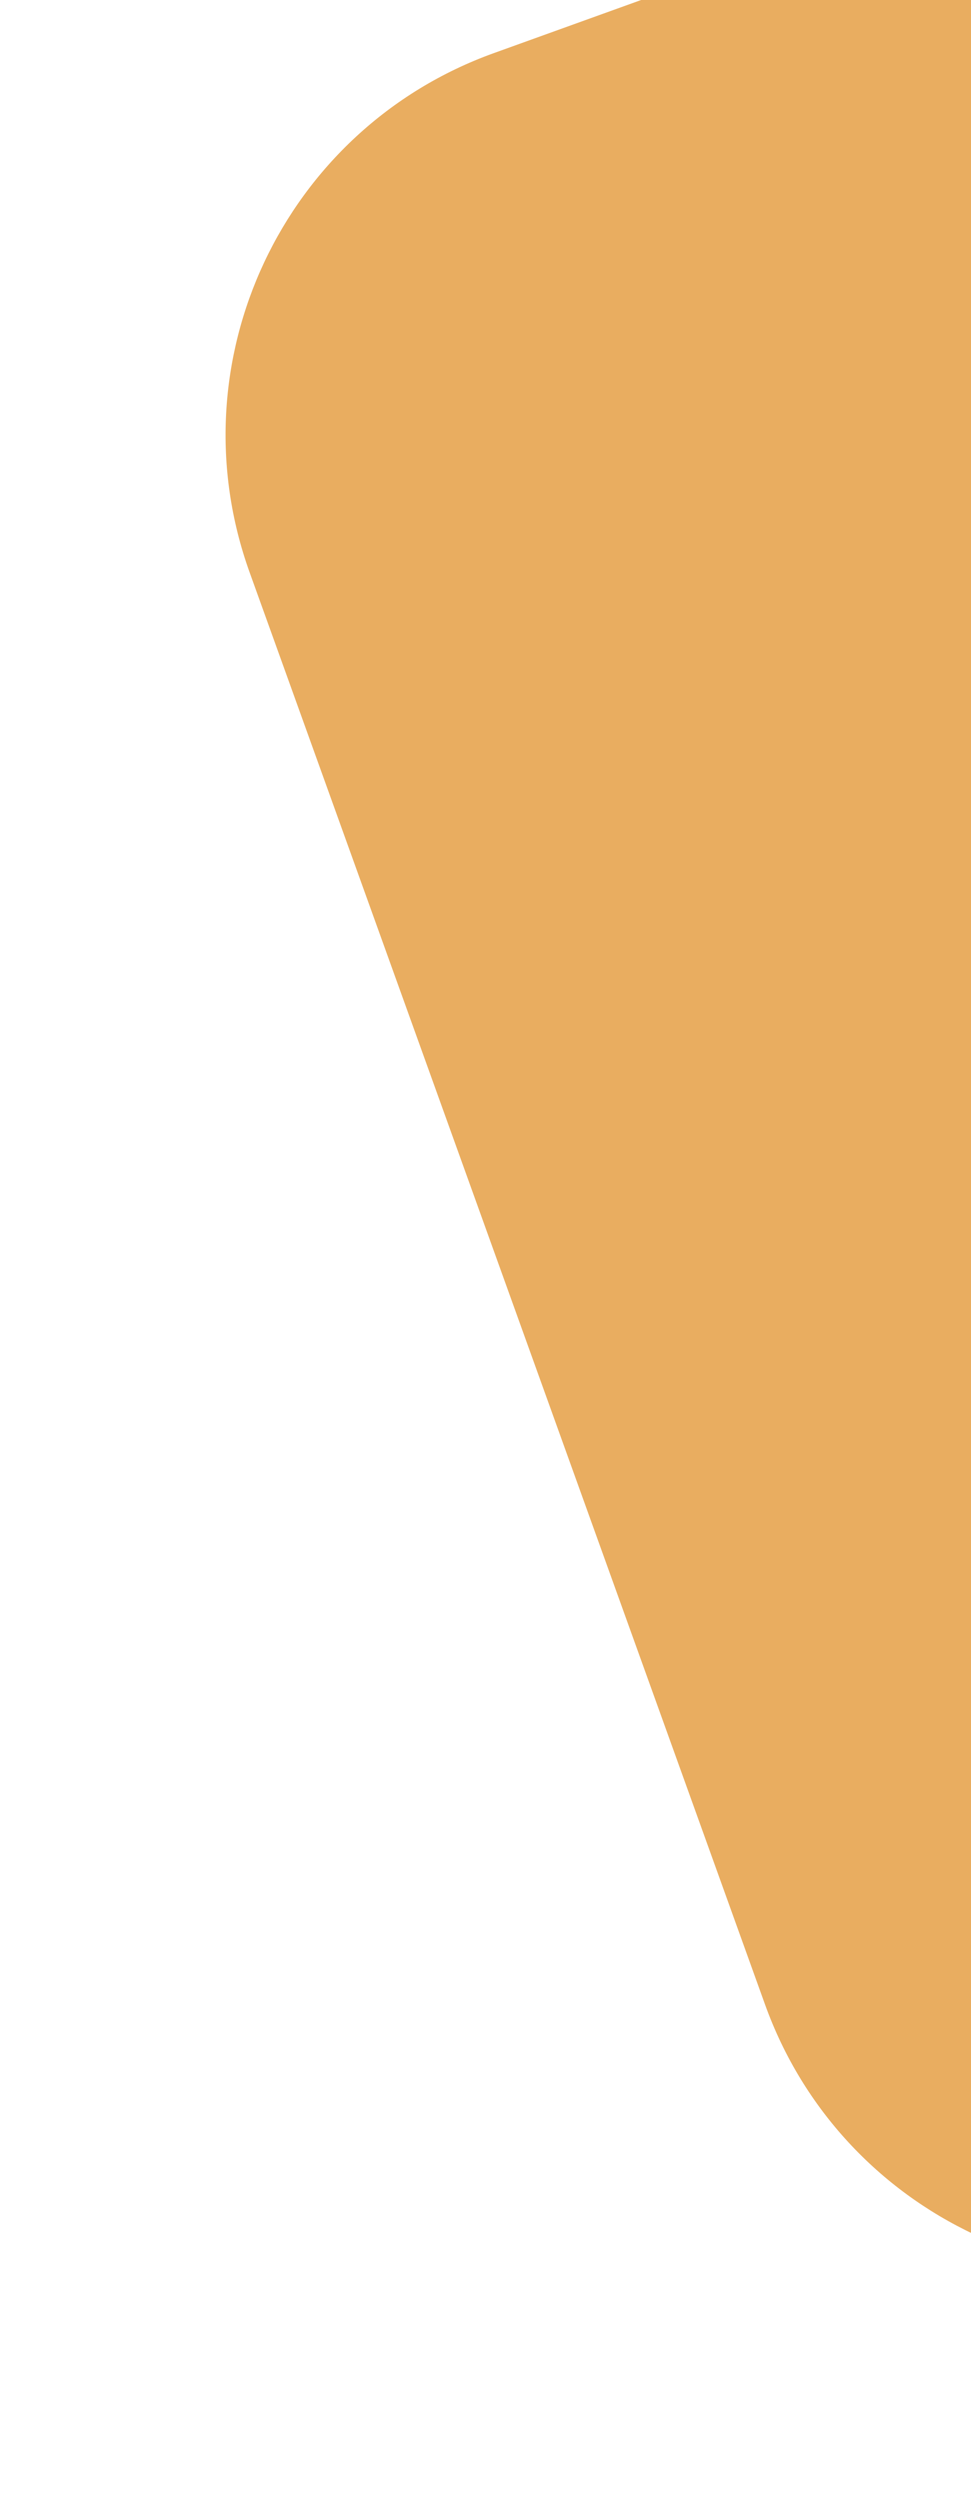 <svg width="173" height="445" viewBox="0 0 173 445" fill="none" xmlns="http://www.w3.org/2000/svg">
<g filter="url(#filter0_d)">
<path d="M44.483 97.914C30.962 60.375 50.431 18.982 87.97 5.46L332.21 -82.517C369.749 -96.038 411.142 -76.569 424.664 -39.03L516.488 215.892C530.01 253.431 510.54 294.824 473.002 308.345L228.762 396.322C191.223 409.844 149.83 390.375 136.308 352.836L44.483 97.914Z" fill="#E9AD60"/>
</g>
<defs>
<filter id="filter0_d" x="0" y="-123" width="560.972" height="567.806" filterUnits="userSpaceOnUse" color-interpolation-filters="sRGB">
<feFlood flood-opacity="0" result="BackgroundImageFix"/>
<feColorMatrix in="SourceAlpha" type="matrix" values="0 0 0 0 0 0 0 0 0 0 0 0 0 0 0 0 0 0 127 0"/>
<feOffset dy="4"/>
<feGaussianBlur stdDeviation="10"/>
<feColorMatrix type="matrix" values="0 0 0 0 0 0 0 0 0 0 0 0 0 0 0 0 0 0 0.1 0"/>
<feBlend mode="normal" in2="BackgroundImageFix" result="effect1_dropShadow"/>
<feBlend mode="normal" in="SourceGraphic" in2="effect1_dropShadow" result="shape"/>
</filter>
</defs>
</svg>
